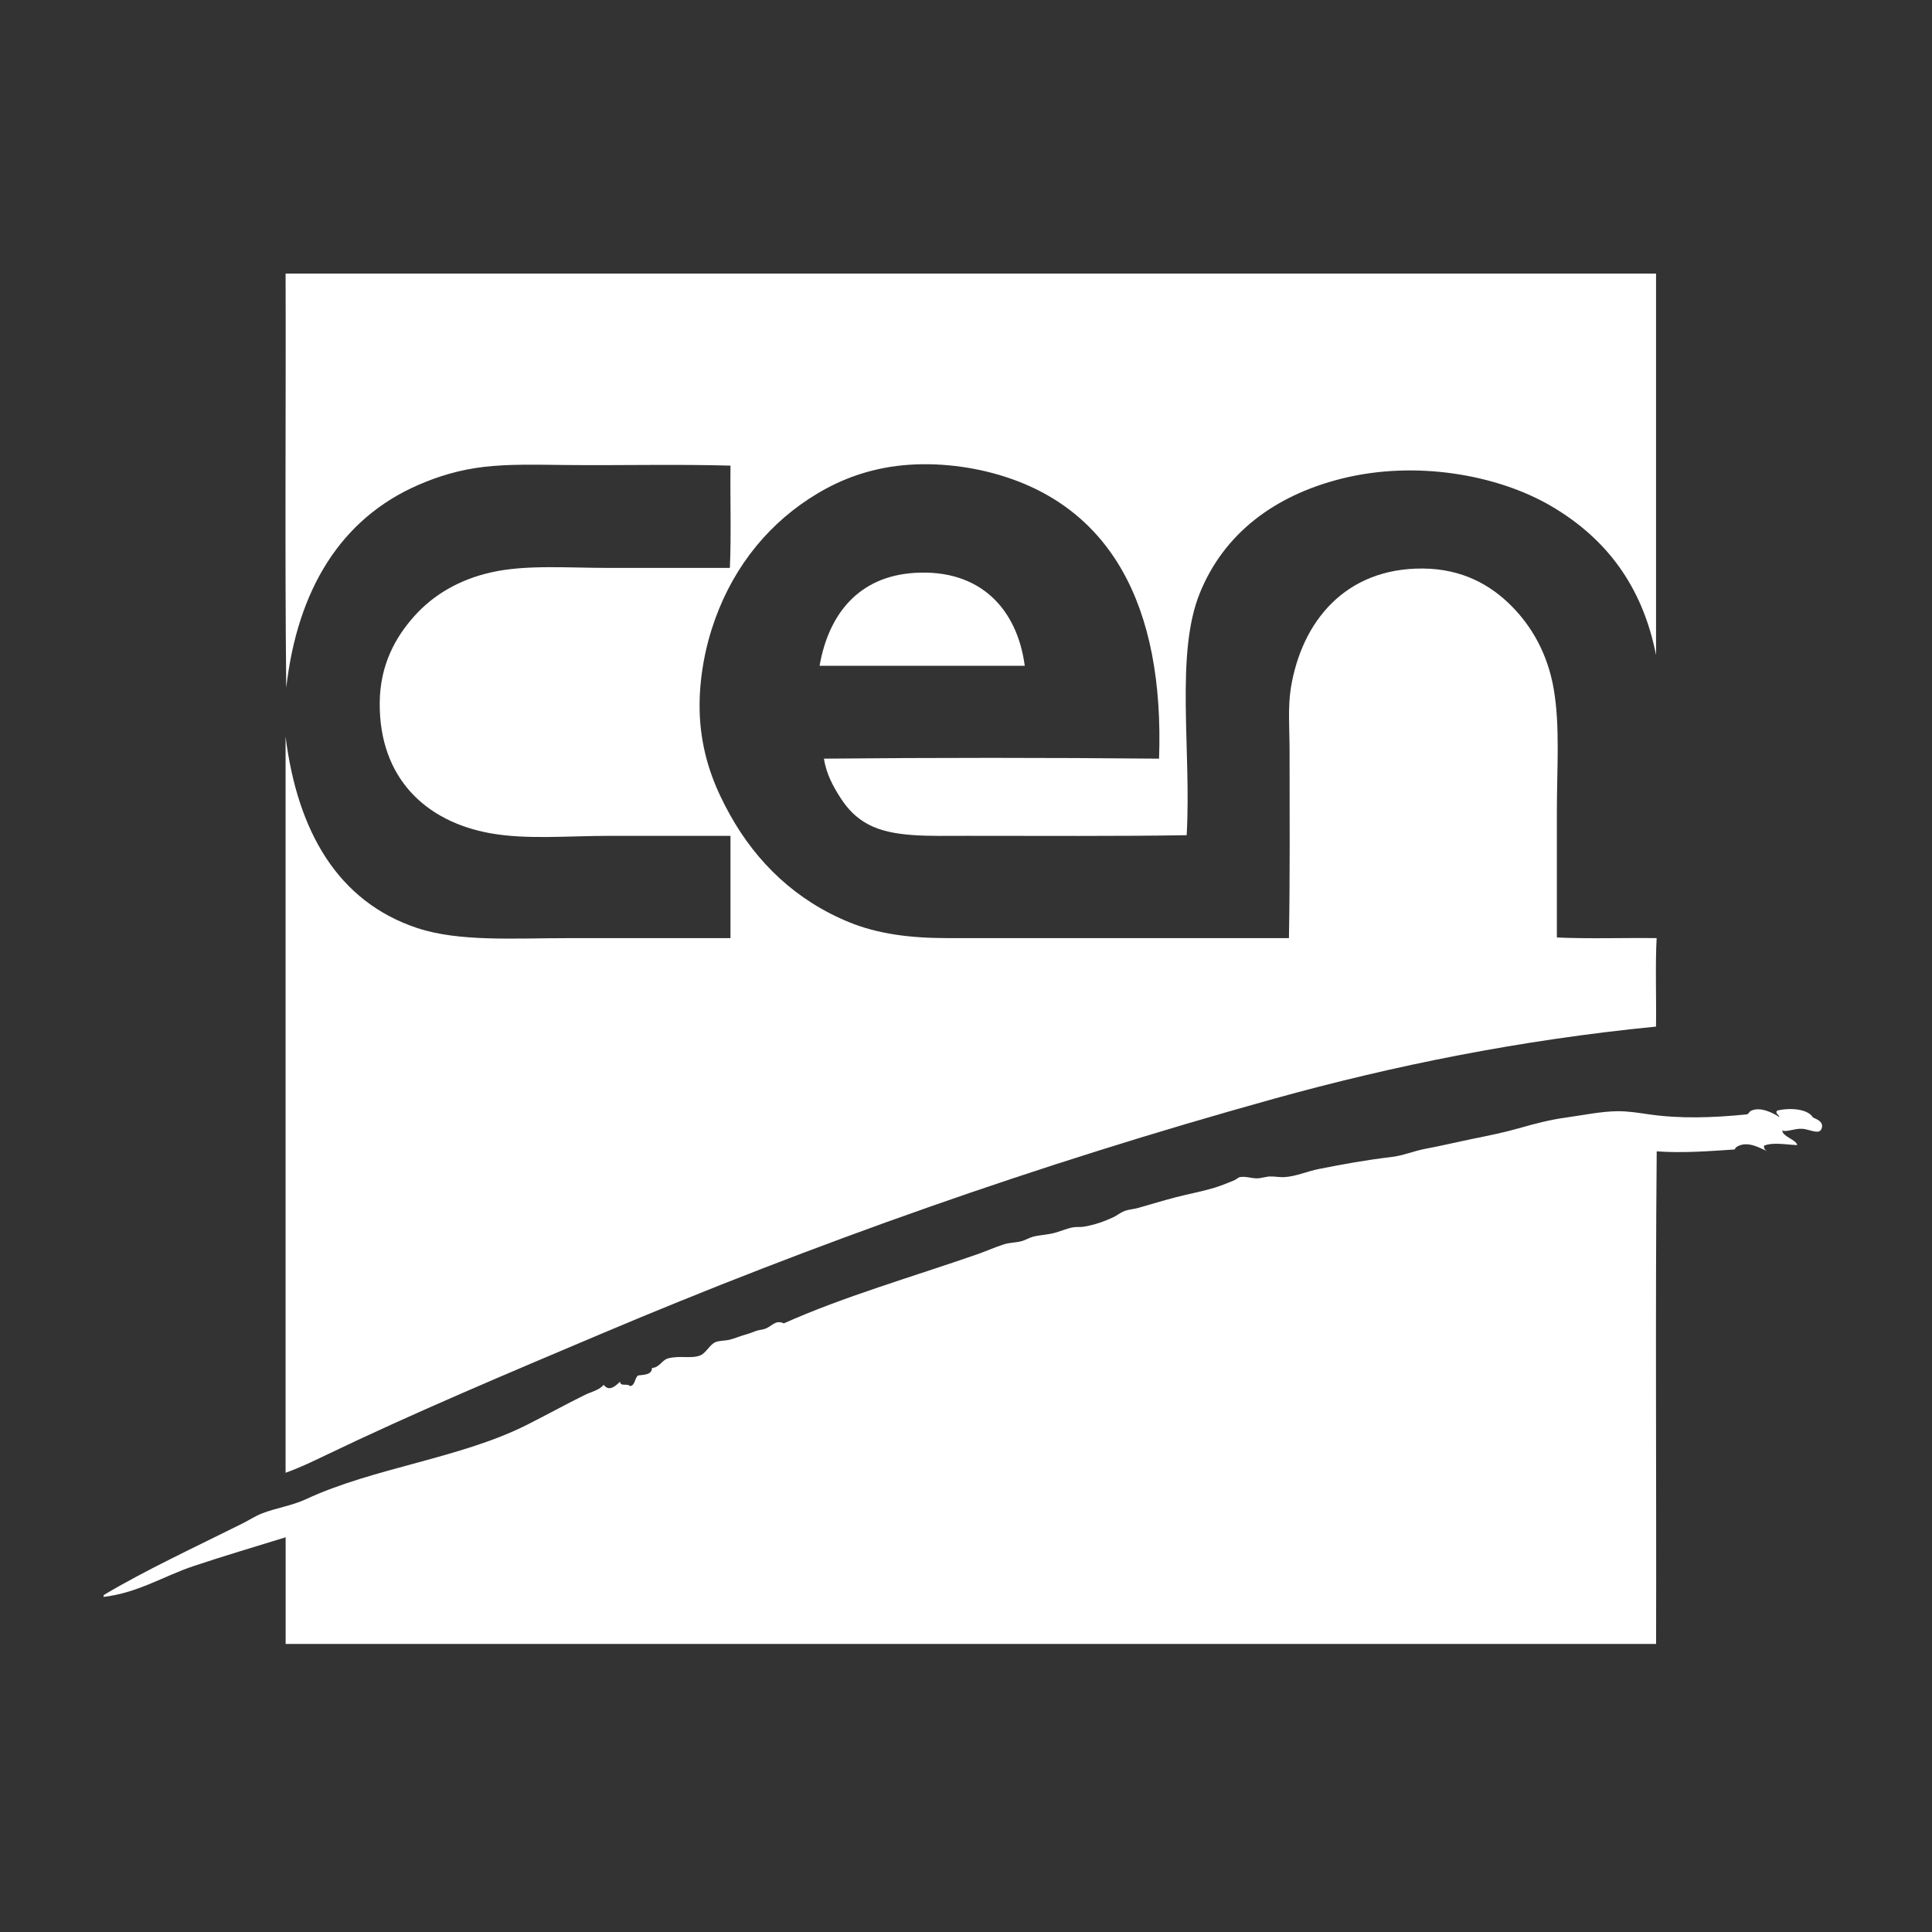 <?xml version="1.0" encoding="utf-8"?>
<!-- Generator: Adobe Illustrator 15.0.0, SVG Export Plug-In . SVG Version: 6.00 Build 0)  -->
<!DOCTYPE svg PUBLIC "-//W3C//DTD SVG 1.1//EN" "http://www.w3.org/Graphics/SVG/1.1/DTD/svg11.dtd">
<svg version="1.1" id="Calque_1" xmlns="http://www.w3.org/2000/svg" xmlns:xlink="http://www.w3.org/1999/xlink" x="0px" y="0px"
	 width="113.006px" height="113.006px" viewBox="0 0 113.006 113.006" enable-background="new 0 0 113.006 113.006"
	 xml:space="preserve">
<rect x="0" y="0" width="113.006" height="113.006" fill="#333333" stroke="none"/>
<path fill="#FFFFFF" d="M16.705,16.003c26.72,0,53.438,0,80.16,0c0,7.415,0,15.024,0,22.315c-0.808-4.116-2.997-6.89-6.166-8.735
	c-3.083-1.795-7.867-2.689-12.259-1.578c-3.877,0.98-6.838,3.184-8.258,6.68c-1.453,3.571-0.49,9.176-0.771,14.167
	c-3.916,0.067-8.611,0.037-12.811,0.037c-2.282,0-4.351,0.1-5.798-0.661c-0.732-0.384-1.234-0.925-1.652-1.578
	c-0.405-0.633-0.822-1.378-0.955-2.275c6.32-0.062,13.21-0.062,19.6,0c0.315-8.942-2.834-14.858-9.728-16.701
	c-1.878-0.502-4.034-0.676-5.982-0.367c-1.904,0.303-3.432,0.995-4.771,1.872c-2.665,1.745-4.654,4.362-5.689,7.634
	c-0.57,1.803-0.857,3.921-0.624,5.873c0.236,1.98,0.895,3.525,1.688,4.955c1.579,2.845,3.91,5.056,7.01,6.313
	c1.651,0.669,3.509,0.918,5.726,0.918c6.594,0,13.492,0,19.967,0c0.066-3.593,0.037-7.353,0.037-10.975
	c0-1.239-0.107-2.508,0.072-3.633c0.63-3.921,3.198-7.035,7.708-7.01c2.334,0.012,3.987,0.978,5.175,2.165
	c1.229,1.228,2.146,2.852,2.496,4.882c0.375,2.173,0.184,4.67,0.184,7.157c0,2.473,0,4.98,0,7.377
	c1.873,0.086,3.902,0.012,5.836,0.037c-0.086,1.487-0.012,3.627-0.037,5.175c-7.975,0.785-15.362,2.281-22.353,4.222
	c-13.896,3.856-26.903,8.488-39.382,13.764c-5.446,2.303-10.941,4.613-16.149,7.119c-0.749,0.361-1.494,0.716-2.275,0.992
	c0-14.353,0-28.701,0-43.053c0.695,5.521,3.048,9.652,7.708,11.194c2.448,0.811,5.651,0.588,8.846,0.588c3.179,0,6.366,0,9.469,0
	c0-1.995,0-3.989,0-5.983c-2.334,0-4.727,0-7.083,0c-2.396,0-4.822,0.228-6.937-0.147c-3.826-0.677-6.531-3.253-6.497-7.634
	c0.018-2.241,0.933-3.849,2.019-5.065c1.114-1.249,2.633-2.148,4.514-2.569c2.035-0.455,4.434-0.257,6.827-0.257
	c2.375,0,4.795,0,7.121,0c0.086-1.921,0.012-4,0.037-5.982c-3.1-0.092-6.566-0.003-9.653-0.037c-1.731-0.019-3.332-0.06-4.771,0.11
	c-1.428,0.168-2.666,0.546-3.854,1.064c-4.506,1.966-7.051,6.097-7.708,11.855C16.656,32.226,16.729,24.066,16.705,16.003z"/>
<path fill="#FFFFFF" d="M59.94,38.943c-3.977,0-8.147,0-12.001,0c0.527-3.021,2.279-5.224,5.542-5.433
	C57.349,33.263,59.5,35.637,59.94,38.943z"/>
<path fill="#FFFFFF" d="M6.061,93.3c2.453-1.465,5.398-2.828,8.111-4.184c0.385-0.192,0.76-0.439,1.138-0.588
	c0.839-0.328,1.768-0.454,2.606-0.846c3.95-1.836,9.002-2.379,12.883-4.33c1.15-0.578,2.251-1.188,3.413-1.762
	c0.372-0.185,0.813-0.263,1.101-0.587c0.326,0.425,0.695,0.056,0.954-0.185c0.026,0.308,0.405,0.076,0.587,0.257
	c0.322-0.045,0.253-0.479,0.478-0.623c0.37-0.046,0.794-0.038,0.807-0.44c0.429-0.012,0.574-0.451,0.917-0.551
	c0.699-0.199,1.368,0.038,1.909-0.184c0.336-0.139,0.544-0.625,0.881-0.771c0.218-0.095,0.587-0.081,0.844-0.146
	c0.284-0.072,0.632-0.225,1.028-0.33c0.173-0.047,0.347-0.131,0.514-0.184c0.165-0.054,0.331-0.066,0.477-0.109
	c0.441-0.131,0.622-0.57,1.138-0.331c3.492-1.563,7.503-2.714,11.304-4.037c0.535-0.187,1.05-0.42,1.578-0.587
	c0.326-0.104,0.696-0.096,1.026-0.184c0.224-0.061,0.435-0.197,0.662-0.258c0.39-0.104,0.828-0.111,1.247-0.221
	c0.369-0.096,0.752-0.271,1.102-0.33c0.213-0.036,0.43-0.005,0.623-0.036c0.623-0.103,1.194-0.306,1.727-0.551
	c0.211-0.099,0.41-0.272,0.66-0.367c0.256-0.097,0.537-0.106,0.808-0.185c0.715-0.2,1.448-0.428,2.202-0.623
	c0.751-0.195,1.531-0.336,2.238-0.551c0.39-0.119,0.742-0.259,1.175-0.44c0.134-0.058,0.207-0.16,0.331-0.185
	c0.316-0.059,0.687,0.076,0.99,0.073c0.258-0.002,0.518-0.102,0.771-0.11c0.283-0.008,0.557,0.056,0.846,0.037
	c0.661-0.039,1.313-0.336,2.018-0.477c1.382-0.275,2.768-0.527,4.222-0.697c0.699-0.082,1.317-0.354,1.981-0.478
	c0.914-0.17,1.849-0.396,2.789-0.587c0.916-0.188,1.83-0.37,2.717-0.624c0.894-0.257,1.812-0.497,2.752-0.624
	c0.988-0.135,2.021-0.355,2.974-0.367c0.615-0.008,1.249,0.094,1.872,0.184c1.79,0.258,3.666,0.207,5.727,0
	c0.111-0.046,0.113-0.158,0.256-0.221c0.548-0.238,1.266,0.143,1.615,0.367c0.072-0.076-0.274-0.194-0.11-0.367
	c0.753-0.181,1.796-0.105,2.093,0.404c0.254,0.117,0.623,0.246,0.514,0.624c-0.125,0.433-0.69,0.054-1.174,0.036
	c-0.457-0.017-0.822,0.195-1.139,0.109c0.044,0.36,0.806,0.516,0.882,0.846c-0.622-0.021-1.414-0.186-1.946,0.035
	c-0.017,0.2,0.092,0.276,0.221,0.33c-0.357-0.127-1.061-0.603-1.688-0.33c-0.182,0.08-0.171,0.104-0.257,0.221
	c-1.438,0.095-3.029,0.221-4.552,0.109c-0.086,9.531-0.012,19.221-0.036,28.813c-26.722,0-53.438,0-80.16,0c0-2.08,0-4.16,0-6.239
	c-1.876,0.582-3.636,1.098-5.396,1.688c-1.737,0.582-3.253,1.566-5.249,1.799C6.061,93.373,6.061,93.337,6.061,93.3z"/>
</svg>
